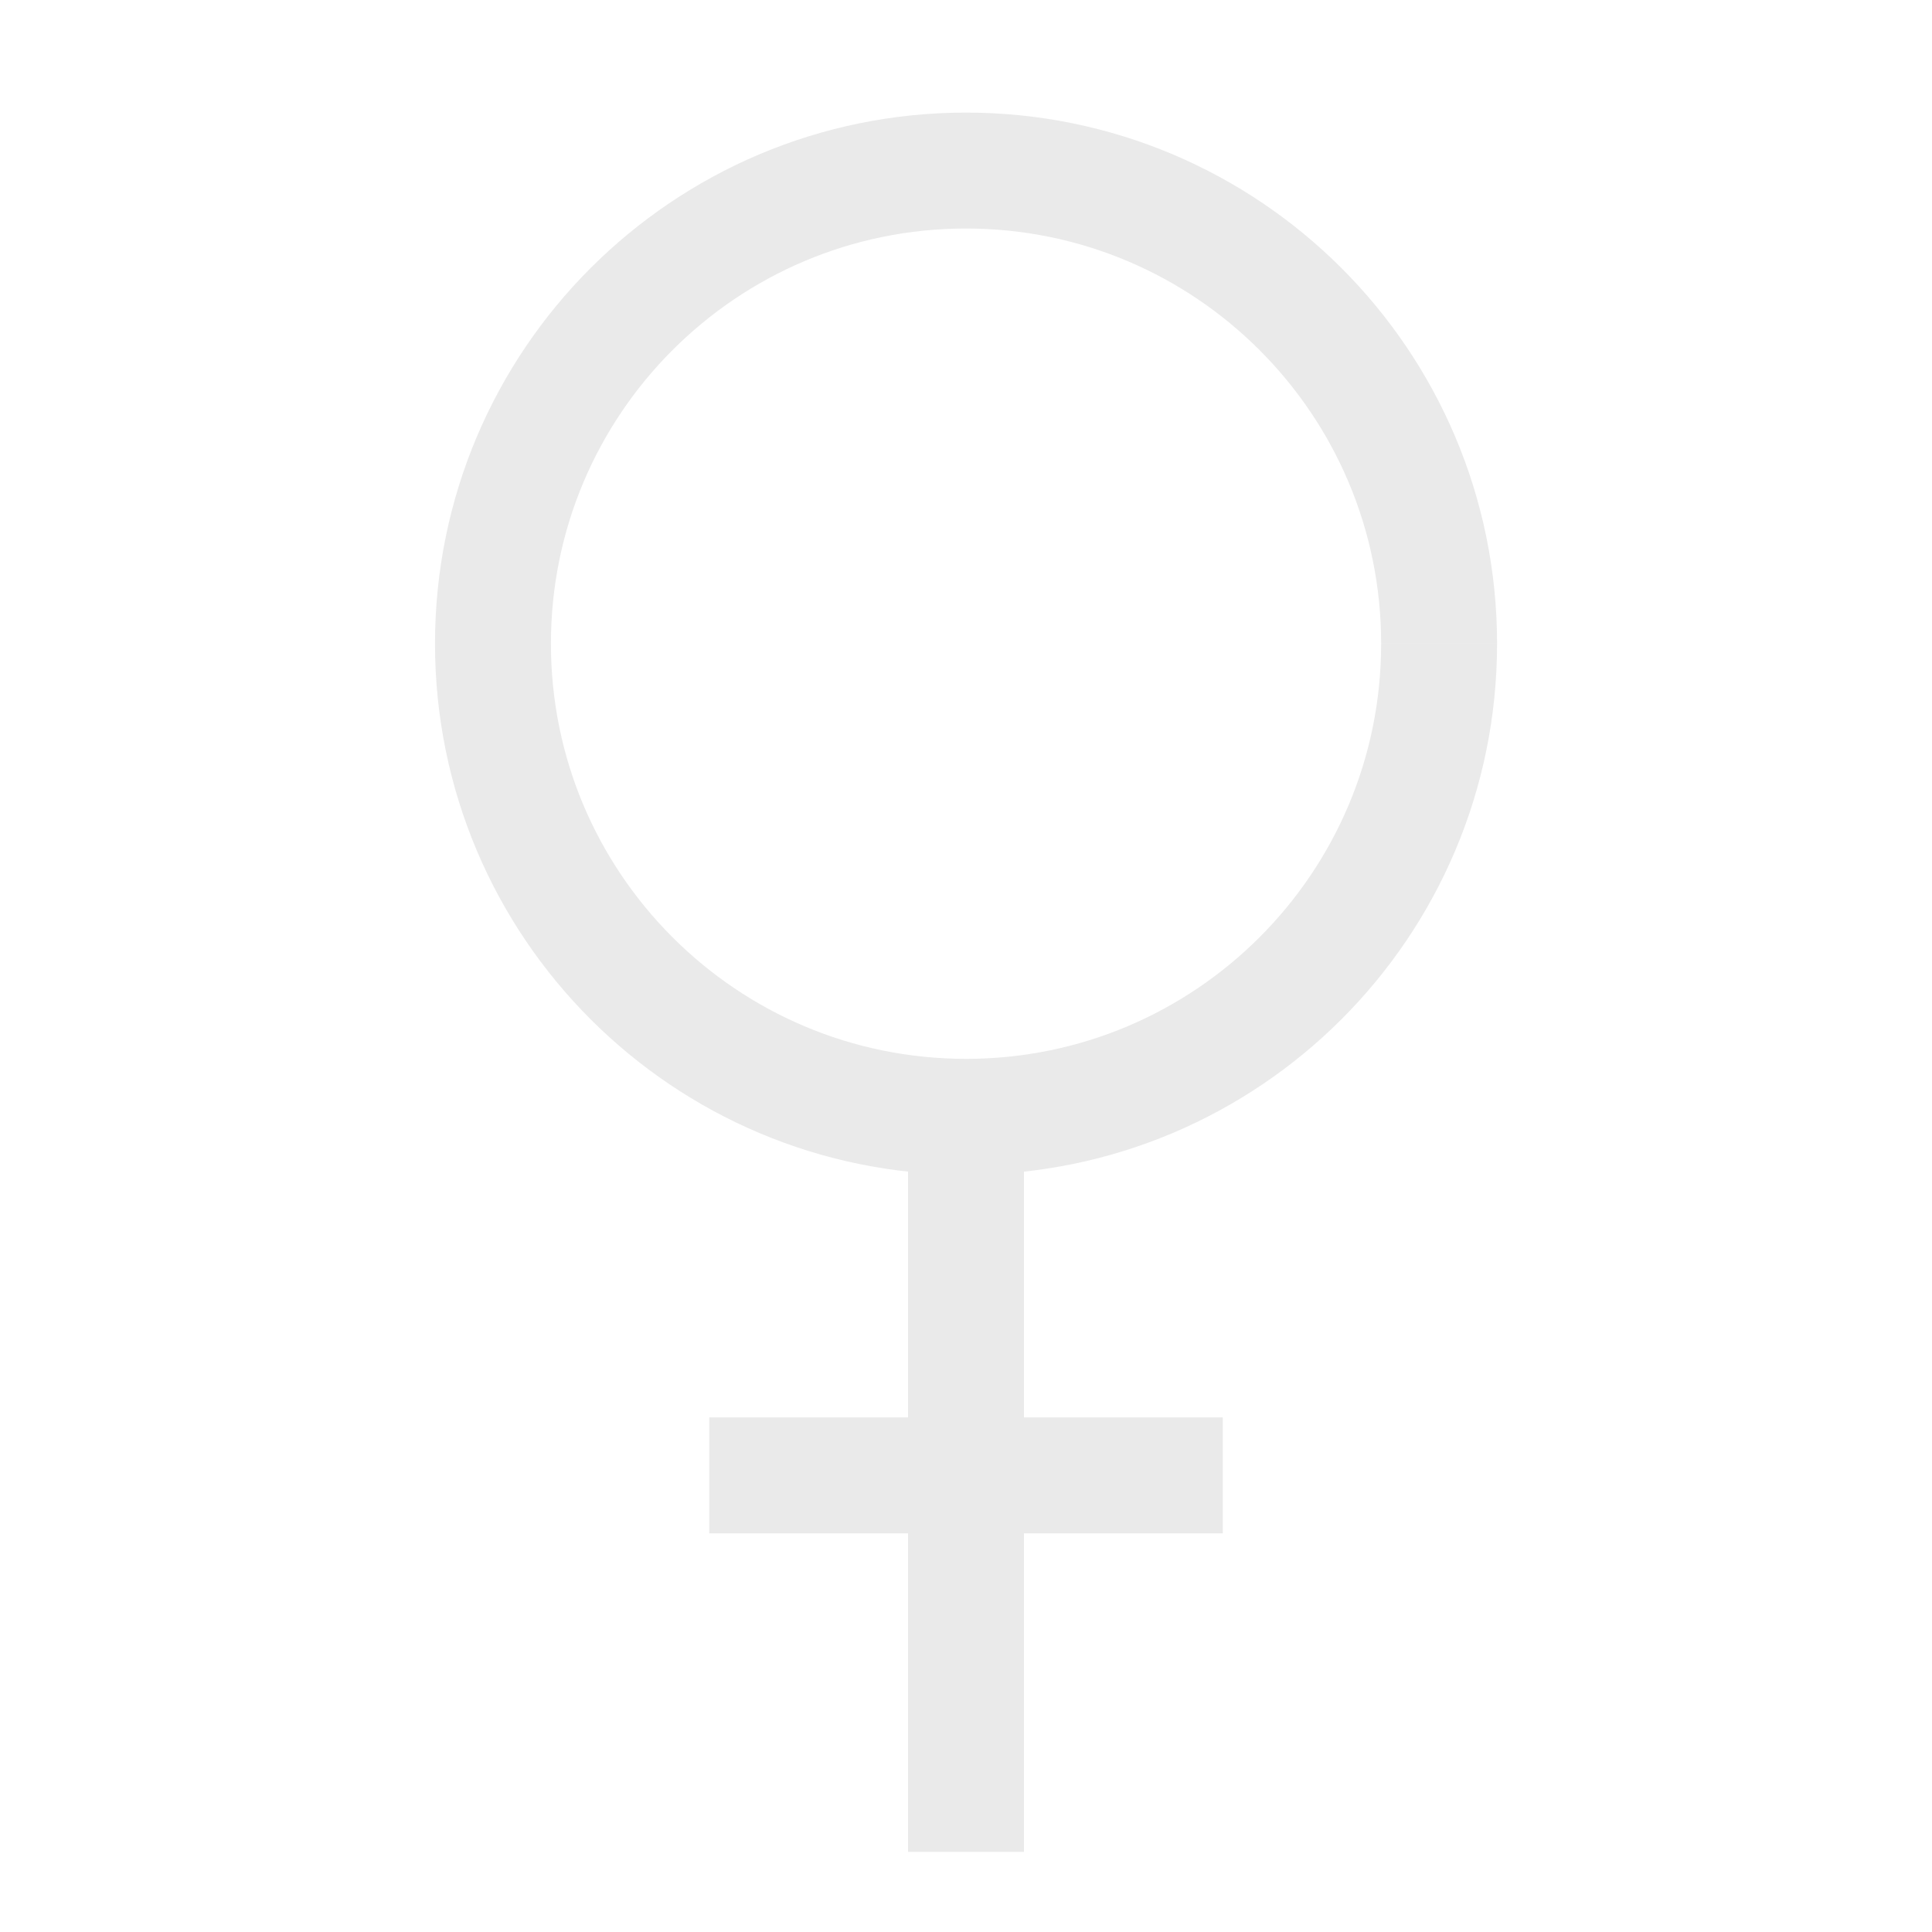 <?xml version="1.0" encoding="utf-8"?>
<!-- Generator: Adobe Illustrator 17.0.0, SVG Export Plug-In . SVG Version: 6.00 Build 0)  -->
<!DOCTYPE svg PUBLIC "-//W3C//DTD SVG 1.1//EN" "http://www.w3.org/Graphics/SVG/1.1/DTD/svg11.dtd">
<svg version="1.1"
	 id="svg2" xmlns:rdf="http://www.w3.org/1999/02/22-rdf-syntax-ns#" xmlns:sodipodi="http://inkscape.sourceforge.net/DTD/sodipodi-0.dtd" xmlns:inkscape="http://www.inkscape.org/namespaces/inkscape" xmlns:cc="http://web.resource.org/cc/" xmlns:dc="http://purl.org/dc/elements/1.1/" xmlns:svg="http://www.w3.org/2000/svg" sodipodi:docname="female.svg" sodipodi:docbase="/home/dan" sodipodi:version="0.32" inkscape:version="0.42"
	 xmlns="http://www.w3.org/2000/svg" xmlns:xlink="http://www.w3.org/1999/xlink" x="0px" y="0px" width="50px" height="50px"
	 viewBox="0 0 50 50" enable-background="new 0 0 50 50" xml:space="preserve">
<sodipodi:namedview  inkscape:cy="13.357861" inkscape:zoom="0.35000000" inkscape:cx="932.82646" borderopacity="1.0" bordercolor="#666666" showborder="false" pagecolor="#ffffff" id="base" inkscape:current-layer="layer1" inkscape:window-y="0" inkscape:window-x="0" inkscape:window-height="703" inkscape:pageopacity="0.0" inkscape:pageshadow="2" inkscape:window-width="1017" inkscape:document-units="px">
	</sodipodi:namedview>
<g id="layer1" inkscape:label="Layer 1" inkscape:groupmode="layer">
	<g id="g2794" transform="translate(-245.714,-157.143)">
		<path id="path1306" fill="none" stroke="#EAEAEA" stroke-width="3" d="M270.714,185.937v19.133"/>
		<path id="path1308" fill="none" stroke="#EAEAEA" stroke-width="3" d="M264.069,195.326h13.291"/>
		
			<path id="path1310" sodipodi:rx="65.659912" sodipodi:ry="65.659912" sodipodi:cy="245.25031" sodipodi:type="arc" sodipodi:cx="333.35034" fill="none" stroke="#EAEAEA" stroke-width="3" stroke-linecap="round" stroke-linejoin="bevel" d="
			M282.958,173.801c0.001,6.762-5.48,12.244-12.241,12.245c-6.762,0.001-12.244-5.48-12.245-12.241c0-0.001,0-0.002,0-0.003
			c-0.001-6.762,5.48-12.244,12.241-12.245c6.762-0.001,12.244,5.48,12.245,12.242C282.958,173.798,282.958,173.799,282.958,173.801
			z"/>
	</g>
</g>
</svg>
